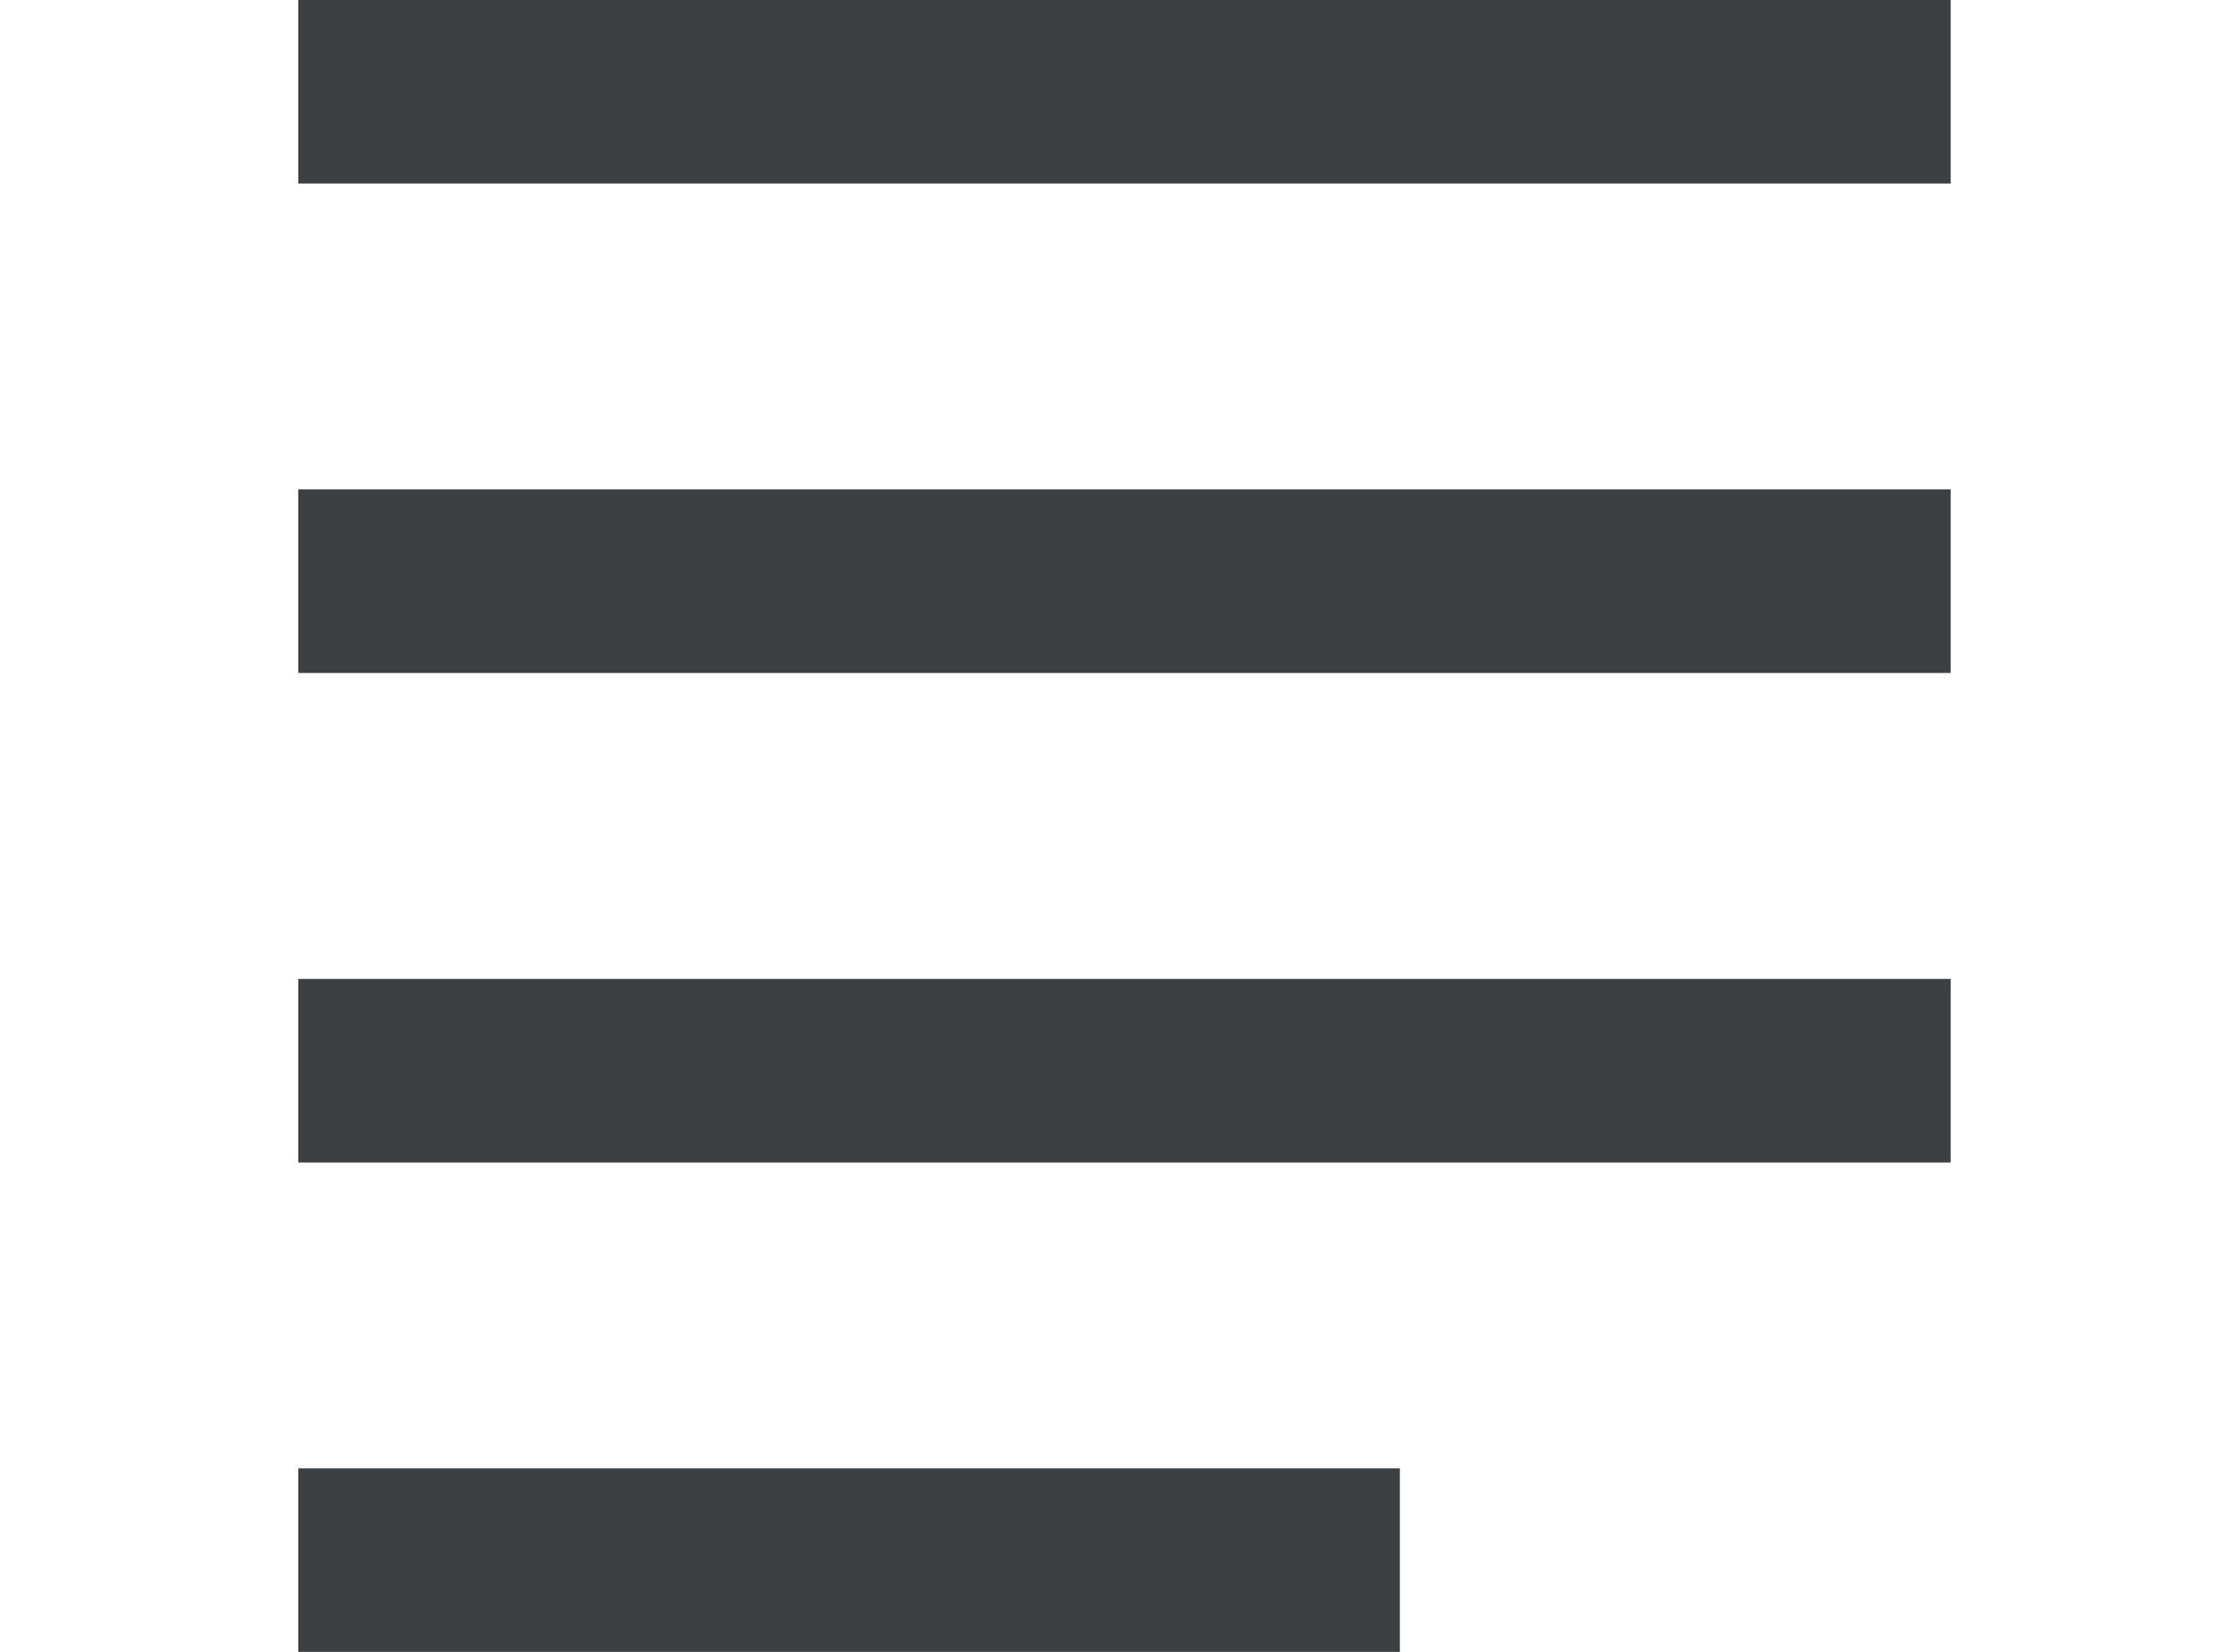 <svg xmlns="http://www.w3.org/2000/svg" width="24.326" height="18" viewBox="0 0 24.326 18">
  <rect x="3.25" y="10.667" width="18" height="2" fill="#3c4043"/>
  <rect x="3.25" y="16" width="12" height="2" fill="#3c4043"/>
  <rect x="3.25" y="5.333" width="18" height="2" fill="#3c4043"/>
  <rect x="3.25" width="18" height="2" fill="#3c4043"/>
</svg>
